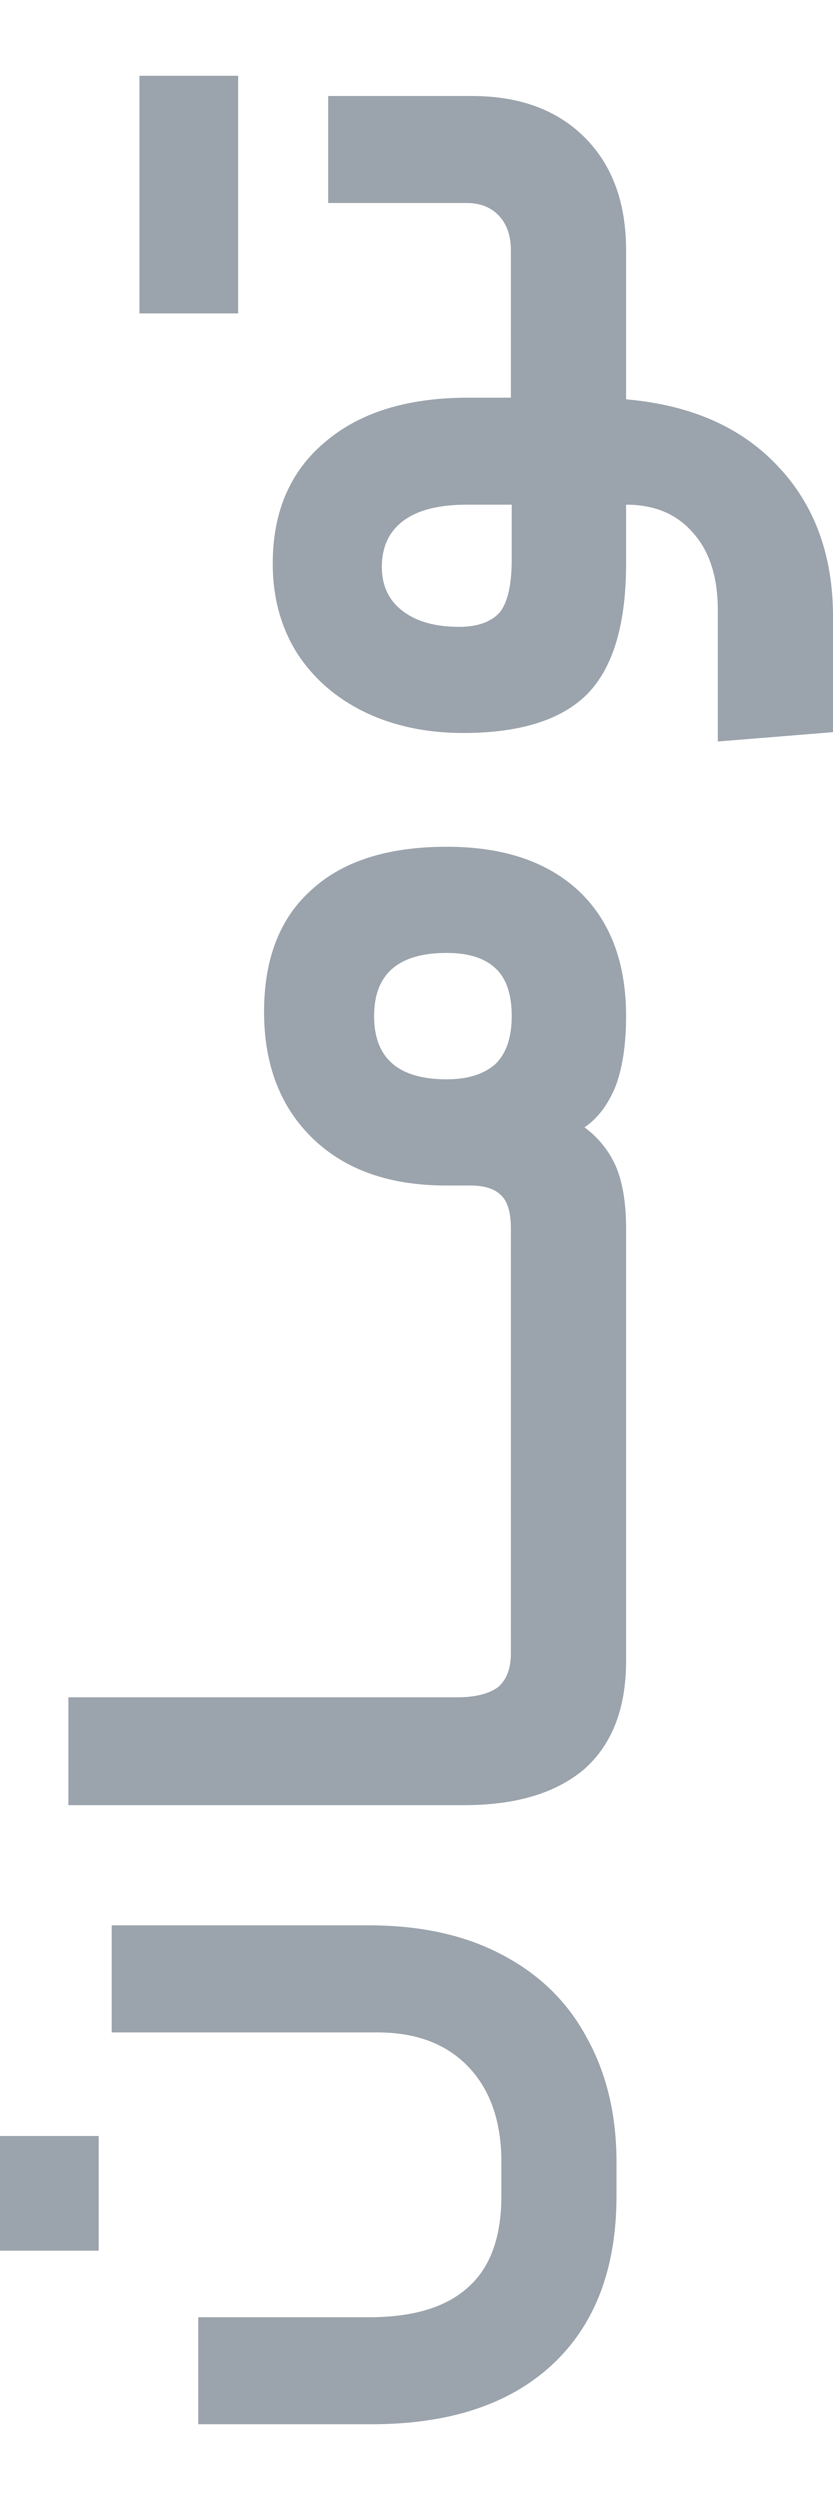 <svg xmlns="http://www.w3.org/2000/svg" width="10" height="30" viewBox="0 0 10 30" fill="none"><path d="M7.401 26.35C7.401 27.227 7.141 27.904 6.622 28.383C6.109 28.855 5.388 29.091 4.459 29.091H2.38V27.807H4.428C4.955 27.807 5.35 27.689 5.613 27.453C5.884 27.217 6.019 26.849 6.019 26.35V25.946C6.019 25.46 5.887 25.08 5.624 24.803C5.36 24.527 4.997 24.389 4.532 24.389H1.341V23.104H4.428C5.052 23.104 5.586 23.222 6.029 23.458C6.48 23.694 6.819 24.028 7.048 24.459C7.283 24.884 7.401 25.38 7.401 25.946V26.35ZM1.185 27.008H0V25.632H1.185V27.008Z" fill="#9BA3AC"></path><path d="M6.133 19.569C6.133 19.535 6.178 19.512 6.268 19.498C6.358 19.478 6.552 19.468 6.85 19.468C7.128 19.468 7.308 19.478 7.391 19.498C7.474 19.512 7.516 19.535 7.516 19.569V19.933C7.516 20.499 7.349 20.931 7.017 21.227C6.677 21.517 6.195 21.662 5.572 21.662H0.821V20.368H5.478C5.7 20.368 5.866 20.328 5.977 20.247C6.081 20.159 6.133 20.024 6.133 19.842V19.569Z" fill="#9BA3AC"></path><path d="M6.133 18.05C6.133 17.983 6.372 17.949 6.85 17.949C7.134 17.949 7.318 17.959 7.401 17.979C7.477 18 7.516 18.023 7.516 18.05V19.567C7.516 19.634 7.294 19.668 6.85 19.668C6.372 19.668 6.133 19.634 6.133 19.567V18.05Z" fill="#9BA3AC"></path><path d="M6.133 16.529C6.133 16.462 6.372 16.428 6.85 16.428C7.134 16.428 7.318 16.438 7.401 16.459C7.477 16.479 7.516 16.502 7.516 16.529V18.046C7.516 18.114 7.294 18.147 6.85 18.147C6.372 18.147 6.133 18.114 6.133 18.046V16.529Z" fill="#9BA3AC"></path><path d="M6.133 15.008C6.133 14.941 6.372 14.907 6.85 14.907C7.134 14.907 7.318 14.918 7.401 14.938C7.477 14.958 7.516 14.982 7.516 15.008L7.516 16.525C7.516 16.593 7.294 16.627 6.85 16.627C6.372 16.627 6.133 16.593 6.133 16.525V15.008Z" fill="#9BA3AC"></path><path d="M6.133 14.742C6.133 14.553 6.095 14.421 6.019 14.347C5.942 14.266 5.818 14.226 5.644 14.226H5.353C4.681 14.226 4.151 14.04 3.763 13.67C3.368 13.292 3.17 12.783 3.17 12.143C3.17 11.502 3.361 11.014 3.742 10.676C4.116 10.333 4.657 10.161 5.364 10.161C6.043 10.161 6.573 10.339 6.954 10.697C7.328 11.054 7.516 11.553 7.516 12.193C7.516 12.53 7.474 12.81 7.391 13.033C7.301 13.255 7.176 13.42 7.017 13.528C7.19 13.656 7.318 13.818 7.401 14.014C7.477 14.202 7.516 14.445 7.516 14.742V15.005C7.516 15.072 7.294 15.106 6.85 15.106C6.372 15.106 6.133 15.072 6.133 15.005V14.742ZM5.364 11.435C4.782 11.435 4.491 11.688 4.491 12.193C4.491 12.699 4.782 12.952 5.364 12.952C5.613 12.952 5.807 12.891 5.946 12.77C6.078 12.642 6.143 12.45 6.143 12.193C6.143 11.937 6.081 11.748 5.956 11.627C5.825 11.499 5.627 11.435 5.364 11.435Z" fill="#9BA3AC"></path><path d="M6.133 3.993C6.133 3.926 6.372 3.892 6.85 3.892C7.294 3.892 7.516 3.926 7.516 3.993V4.792C8.292 4.859 8.898 5.126 9.335 5.591C9.778 6.056 10 6.659 10 7.401V8.786L8.617 8.898V7.32C8.617 6.922 8.517 6.612 8.316 6.39C8.122 6.167 7.855 6.056 7.516 6.056V6.764C7.516 7.492 7.36 8.014 7.048 8.331C6.736 8.641 6.24 8.796 5.561 8.796C5.118 8.796 4.723 8.712 4.376 8.544C4.03 8.375 3.76 8.139 3.565 7.836C3.371 7.526 3.274 7.168 3.274 6.764C3.274 6.144 3.482 5.658 3.898 5.308C4.314 4.95 4.889 4.772 5.624 4.772H6.133V3.993ZM5.509 7.522C5.731 7.522 5.894 7.465 5.998 7.35C6.095 7.229 6.143 7.017 6.143 6.713V6.056H5.603C5.27 6.056 5.017 6.12 4.844 6.248C4.671 6.376 4.584 6.562 4.584 6.804C4.584 7.034 4.671 7.212 4.844 7.34C5.01 7.462 5.232 7.522 5.509 7.522Z" fill="#9BA3AC"></path><path d="M5.665 1.152C6.24 1.152 6.694 1.32 7.027 1.657C7.353 1.988 7.516 2.436 7.516 3.002V3.993C7.516 4.06 7.294 4.095 6.85 4.095C6.372 4.095 6.133 4.06 6.133 3.993L6.133 3.002C6.133 2.834 6.088 2.699 5.998 2.598C5.901 2.49 5.769 2.436 5.603 2.436L3.94 2.436V1.152L5.665 1.152ZM1.674 0.909L2.859 0.909V3.761H1.674V0.909Z" fill="#9BA3AC"></path></svg>